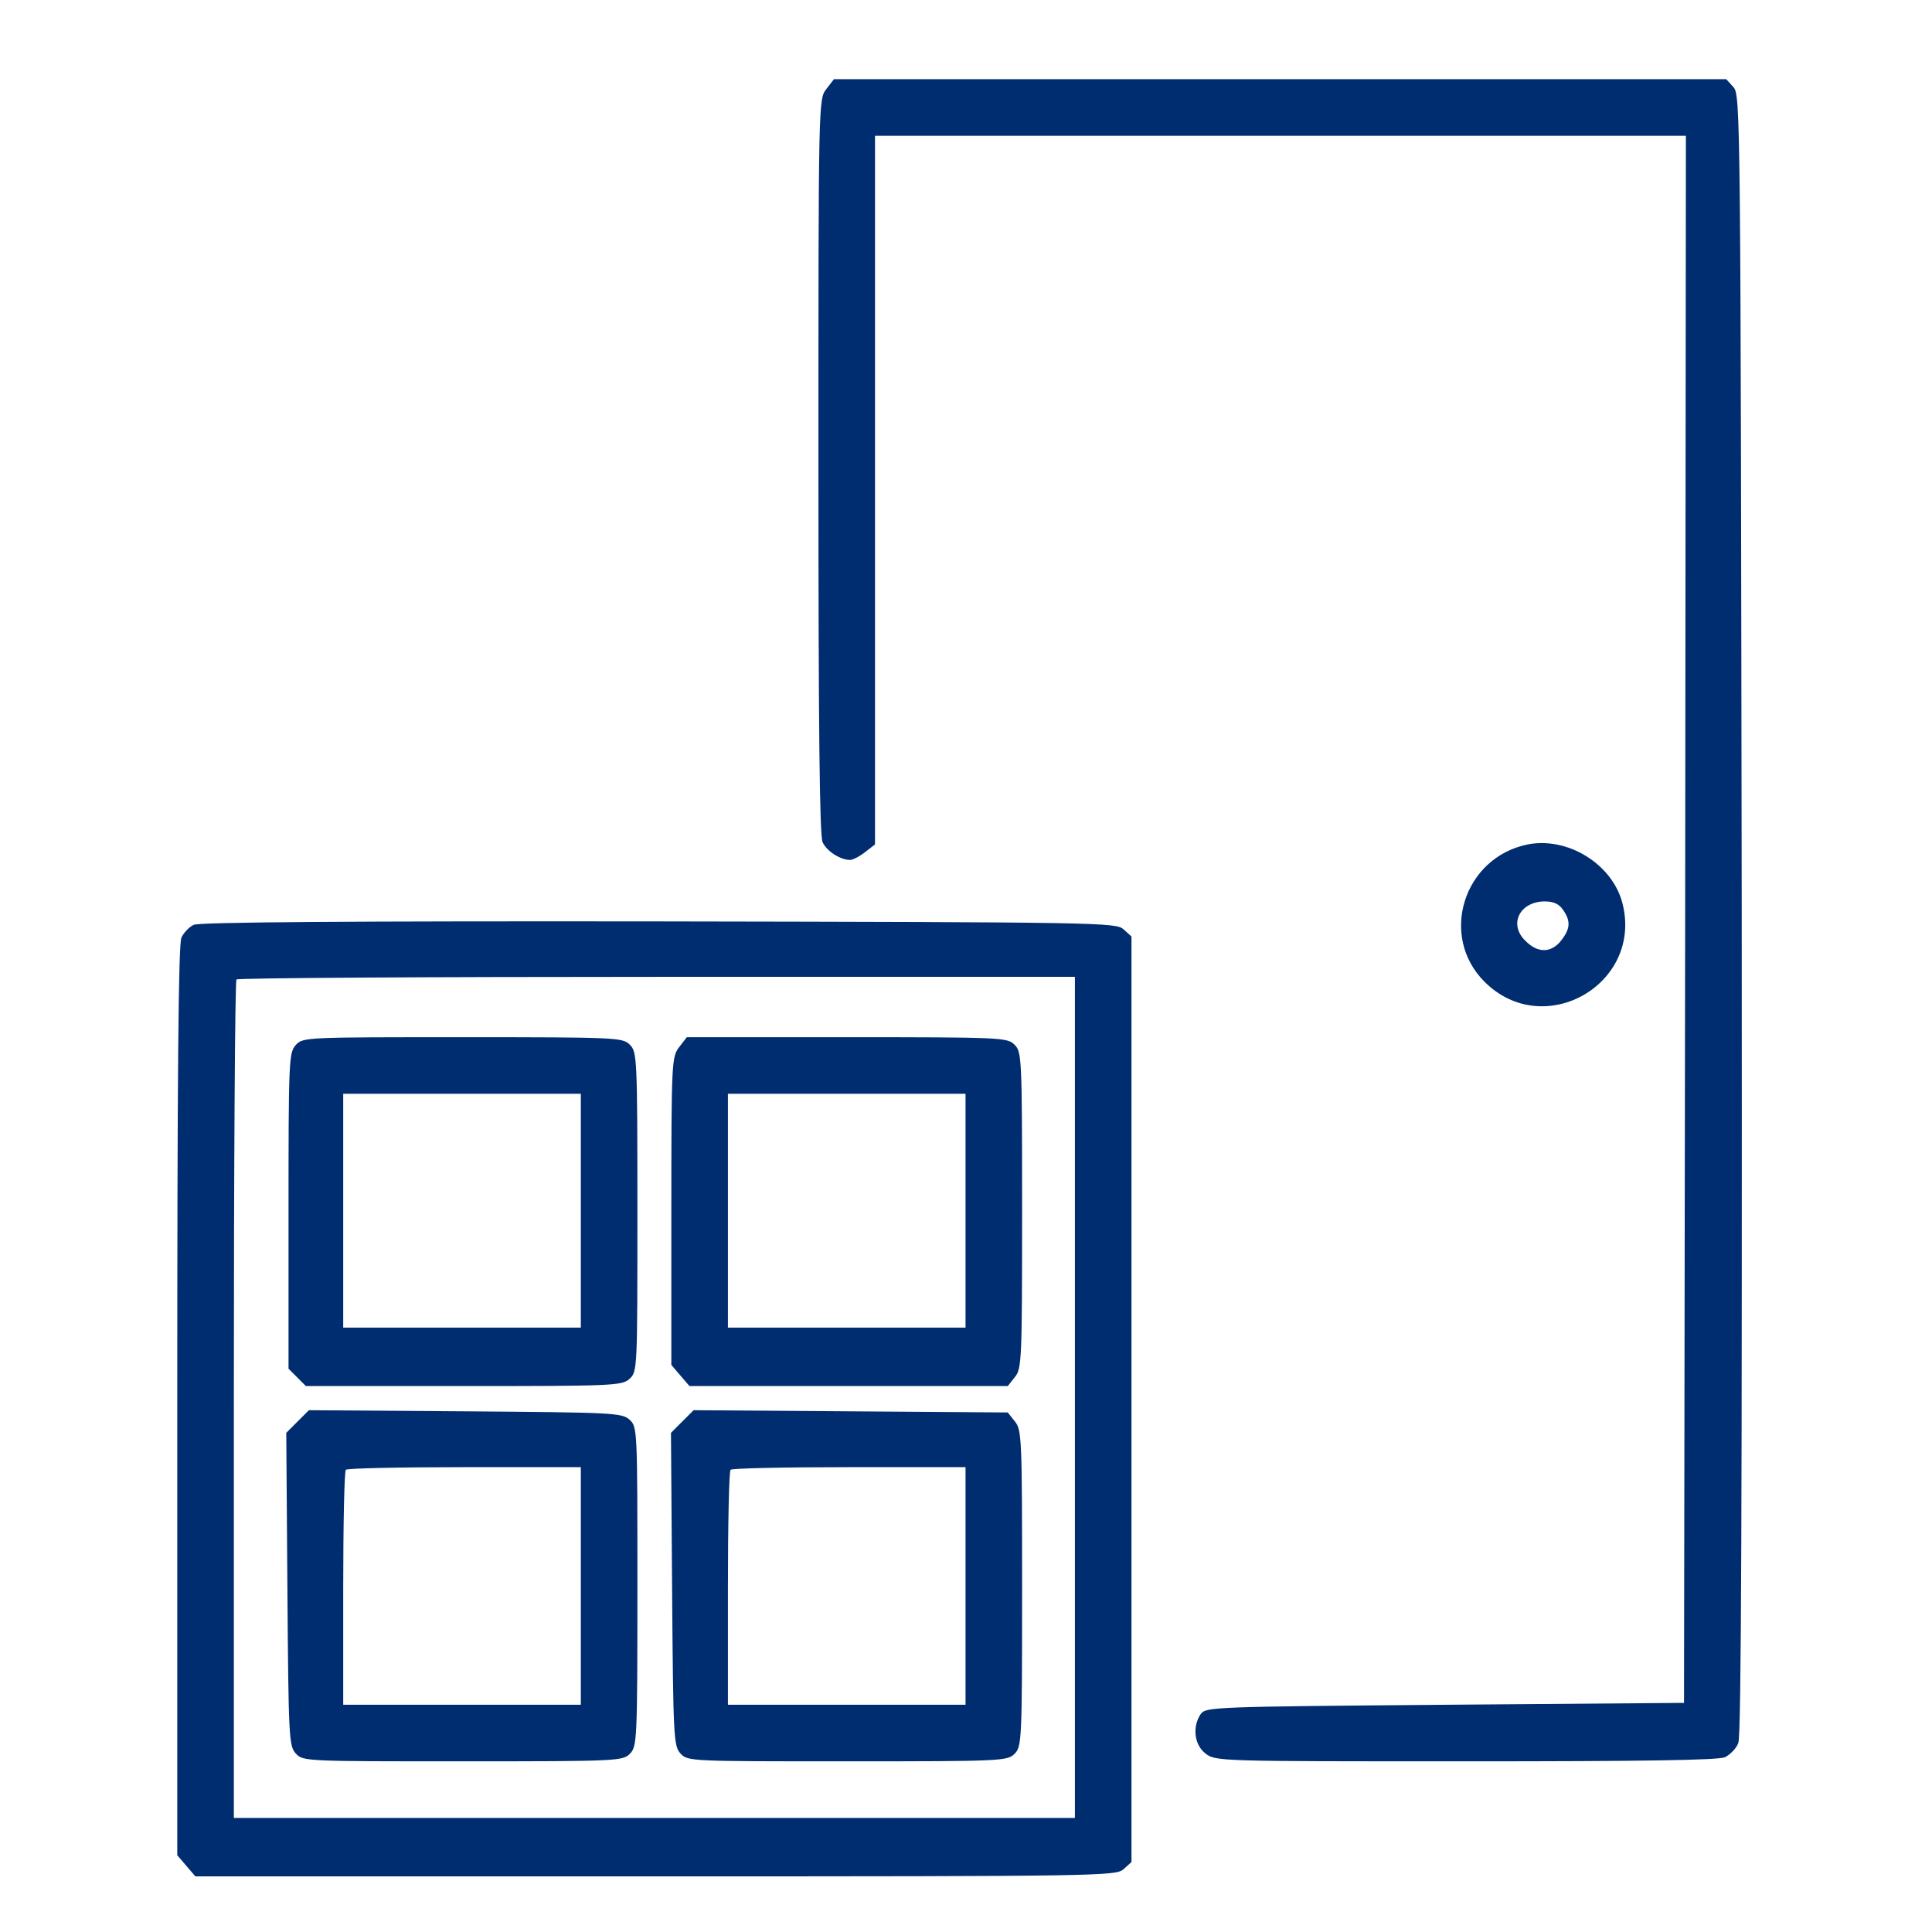 <svg xmlns="http://www.w3.org/2000/svg" width="683" height="683" viewBox="0 0 683 683" fill="none"><path d="M292.133 31.467C289.333 35.067 289.333 35.467 289.333 164.8C289.333 257.067 289.733 295.467 290.8 297.733C292.267 300.933 297.067 304 300.533 304C301.467 304 303.867 302.8 305.867 301.2L309.333 298.533V173.2V48H452.667H596L595.734 324.933L595.334 602L510.934 602.667C429.2 603.333 426.4 603.467 424.534 605.867C421.467 610.267 422.134 616.8 426.134 619.867C429.6 622.667 430.667 622.667 518.134 622.667C580.934 622.667 607.467 622.267 609.867 621.2C611.6 620.267 613.867 618.133 614.534 616.133C615.6 613.733 615.867 528 615.734 323.2C615.334 40.533 615.334 33.6 612.8 30.8L610.267 28H452.534H294.8L292.133 31.467Z" fill="#002D70"></path><path d="M540 298.534C517.333 303.2 508.667 330.934 524.8 347.067C545.867 368.134 581.2 347.734 573.467 318.934C569.733 305.334 554.133 295.734 540 298.534ZM552.533 321.6C555.333 325.6 555.2 328.267 551.867 332.534C548.4 336.934 543.6 337.067 539.2 332.534C533.2 326.667 537.333 318.667 546.133 318.667C549.2 318.667 551.2 319.6 552.533 321.6Z" fill="#002D70"></path><path d="M68.533 326.933C66.933 327.6 64.933 329.733 64.133 331.467C63.067 333.867 62.667 380.133 62.667 495.333V655.867L65.867 659.6L69.067 663.333H231.733C389.867 663.333 394.4 663.2 397.2 660.8L400 658.267V494.667V331.067L397.2 328.533C394.533 326.133 389.6 326 232.8 325.733C123.2 325.6 70.4 326 68.533 326.933ZM380 494V642.667H231.333H82.667V494.933C82.667 413.6 83.067 346.667 83.6 346.267C84 345.733 150.933 345.333 232.267 345.333H380V494Z" fill="#002D70"></path><path d="M104.533 369.467C102.133 372.134 102 375.067 102 428.134V483.867L105.067 486.934L108.133 490H163.867C216.933 490 219.867 489.867 222.533 487.467C225.333 484.934 225.333 484.134 225.333 428.4C225.333 373.734 225.2 371.867 222.667 369.334C220.133 366.8 218.267 366.667 163.6 366.667C107.867 366.667 107.067 366.667 104.533 369.467ZM205.333 428V469.334H163.333H121.333V428V386.667H163.333H205.333V428Z" fill="#002D70"></path><path d="M240.133 370.134C237.467 373.6 237.333 375.067 237.333 428.134V482.534L240.533 486.267L243.733 490H300H356.267L358.8 486.8C361.2 483.867 361.334 480.8 361.334 427.867C361.334 373.734 361.2 371.867 358.667 369.334C356.134 366.8 354.267 366.667 299.467 366.667H242.8L240.133 370.134ZM341.334 428V469.334H299.333H257.333V428V386.667H299.333H341.334V428Z" fill="#002D70"></path><path d="M105.2 502.533L101.2 506.533L101.6 561.867C102 614 102.134 617.2 104.534 619.867C107.067 622.667 107.867 622.667 163.6 622.667C218.267 622.667 220.134 622.533 222.667 620C225.2 617.467 225.334 615.6 225.334 560.933C225.334 505.2 225.334 504.4 222.534 501.867C219.867 499.467 216.667 499.333 164.534 498.933L109.2 498.533L105.2 502.533ZM205.334 560.667V602.667H163.334H121.334V561.6C121.334 538.933 121.734 520 122.267 519.6C122.667 519.067 141.6 518.667 164.267 518.667H205.334V560.667Z" fill="#002D70"></path><path d="M241.2 502.533L237.2 506.533L237.6 561.867C238 614 238.134 617.2 240.534 619.867C243.067 622.667 243.867 622.667 299.6 622.667C354.267 622.667 356.134 622.533 358.667 620C361.2 617.467 361.334 615.6 361.334 561.467C361.334 508.533 361.2 505.467 358.8 502.533L356.267 499.333L300.667 498.933L245.2 498.533L241.2 502.533ZM341.334 560.667V602.667H299.334H257.334V561.6C257.334 538.933 257.734 520 258.267 519.6C258.667 519.067 277.6 518.667 300.267 518.667H341.334V560.667Z" fill="#002D70"></path></svg>